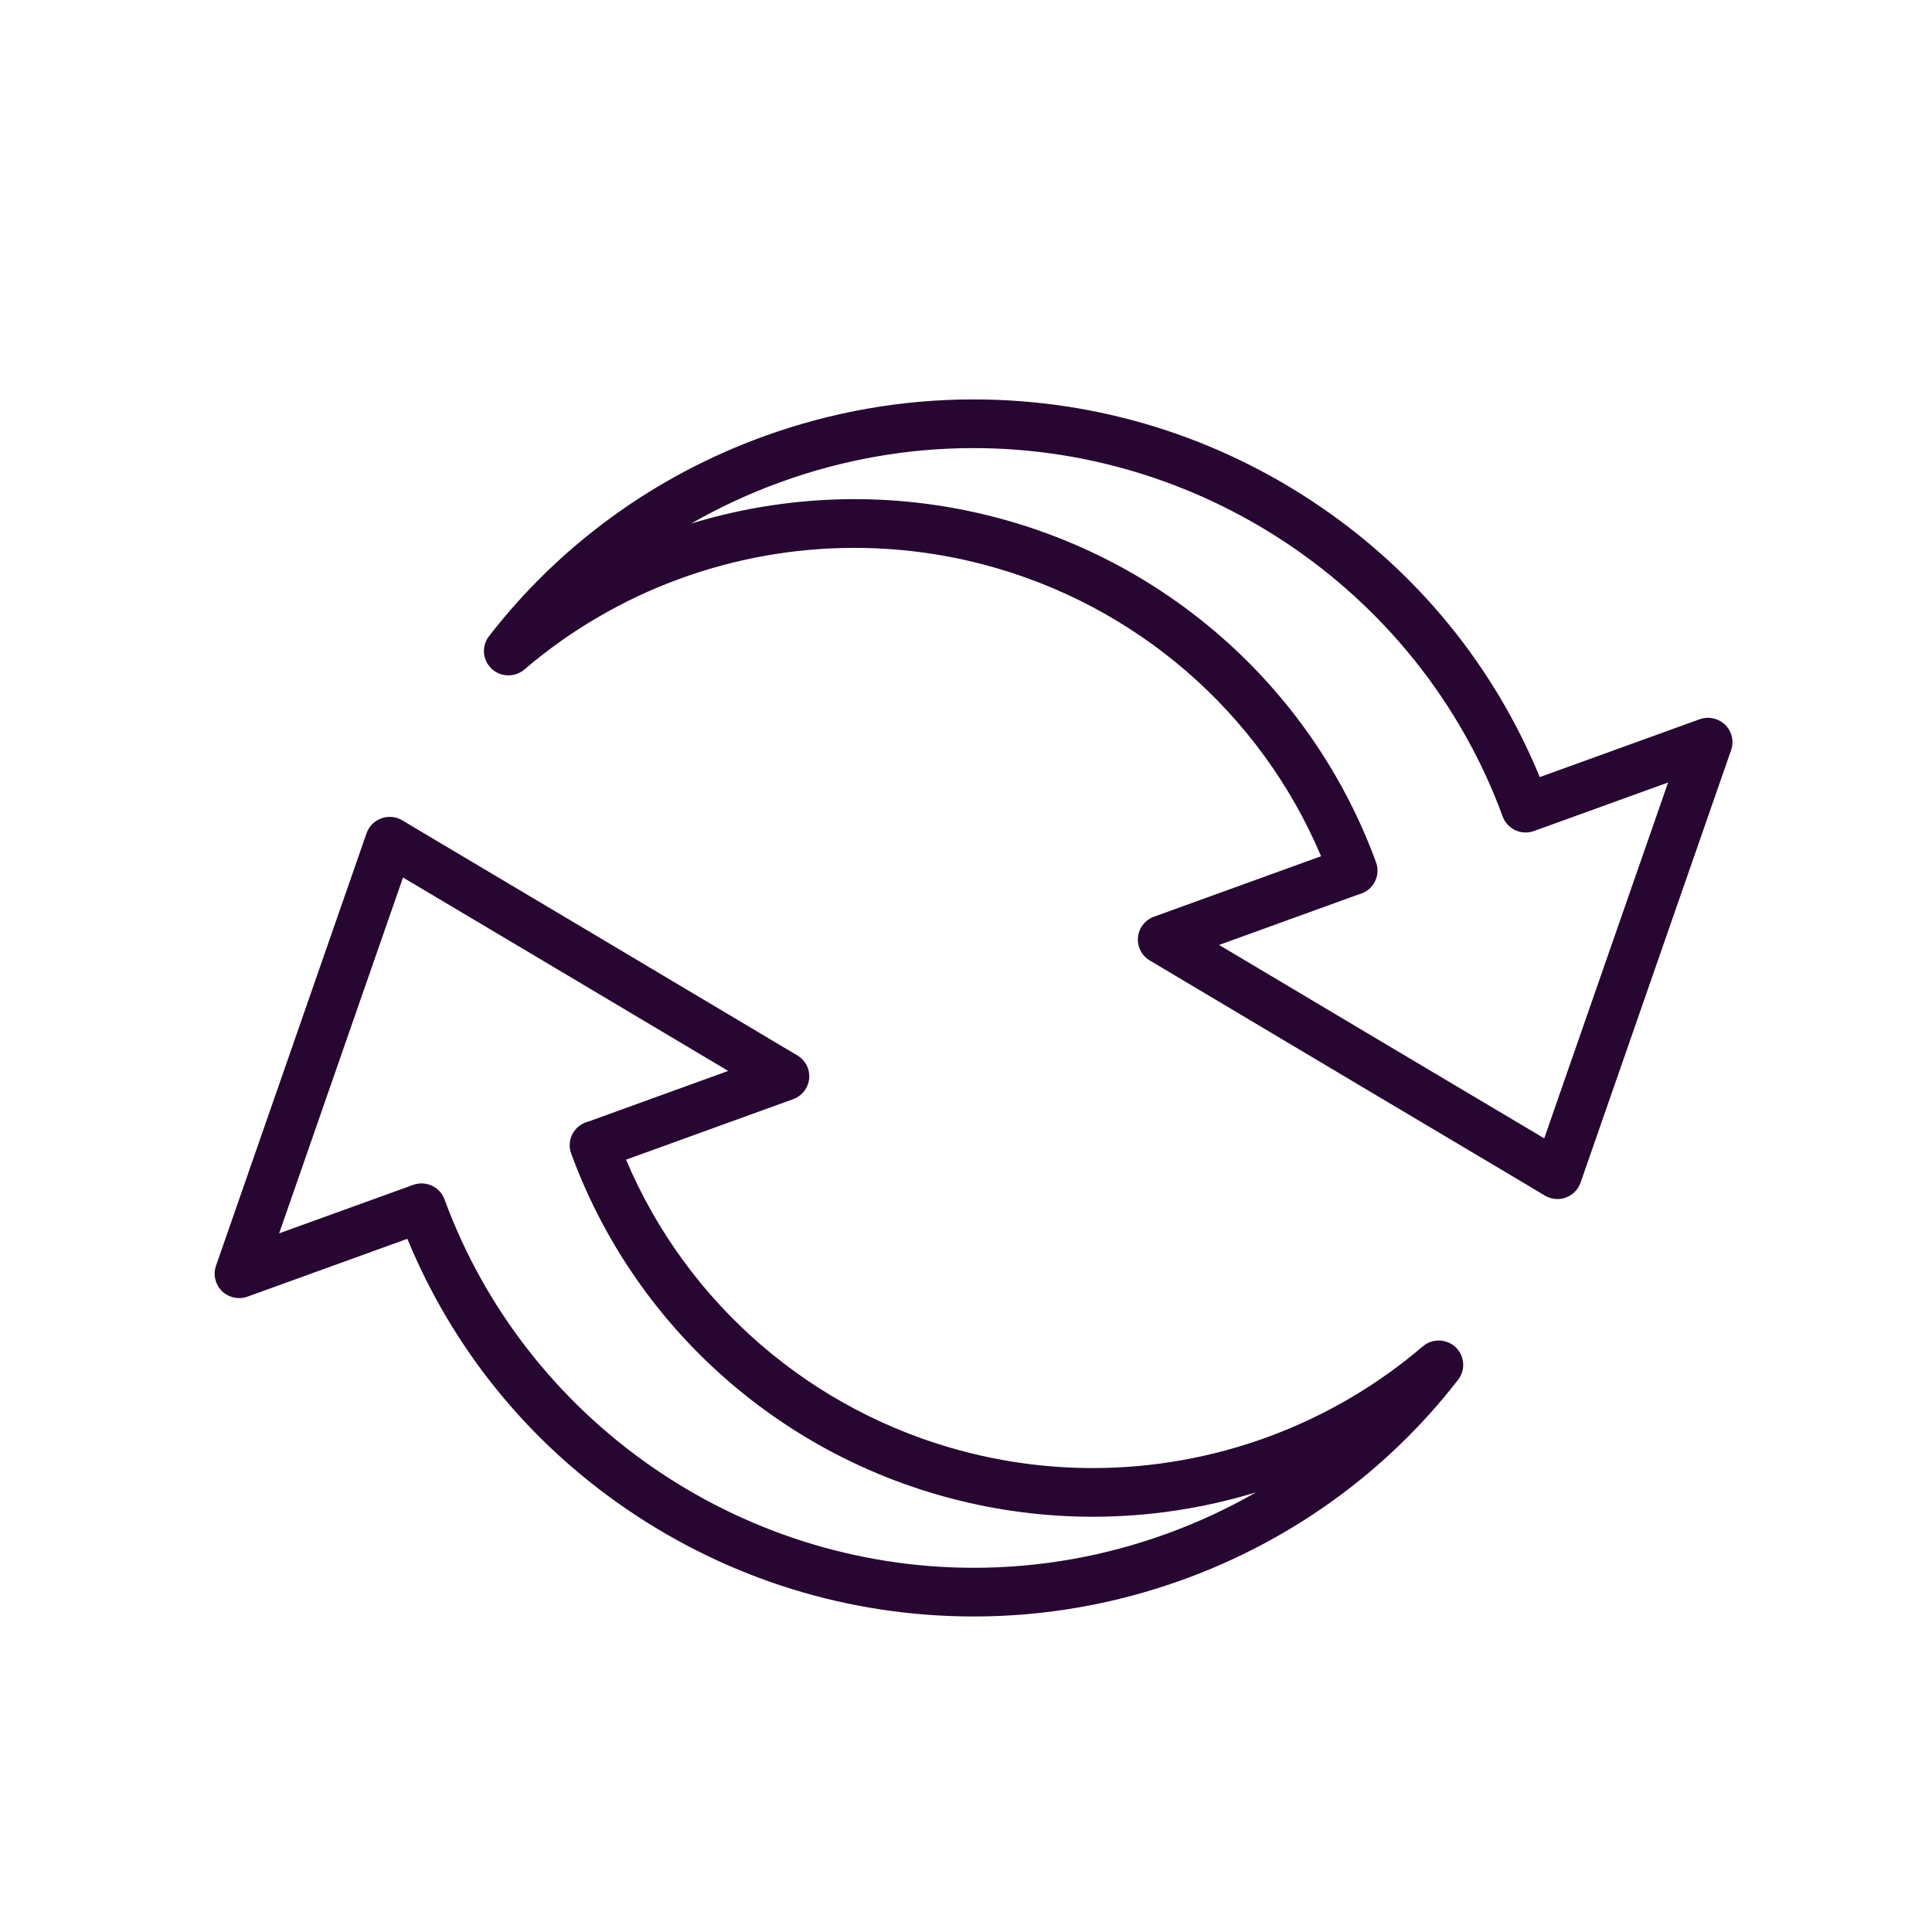 <svg width="45" height="45" viewBox="0 0 45 45" fill="none" xmlns="http://www.w3.org/2000/svg">
<path d="M36.275 27.928C36.173 27.928 36.07 27.9 35.98 27.846L35.565 27.597L31.695 25.297L26.78 22.371C26.591 22.259 26.484 22.049 26.506 21.831C26.526 21.614 26.672 21.427 26.878 21.352L30.77 19.943C29.354 16.59 26.443 14.068 22.884 13.143C21.909 12.889 20.906 12.761 19.9 12.761C17.081 12.761 14.351 13.767 12.214 15.594C11.992 15.783 11.662 15.775 11.45 15.576C11.237 15.376 11.212 15.048 11.39 14.818C13.036 12.691 15.253 11.081 17.8 10.16C19.374 9.591 21.014 9.303 22.673 9.303C25.569 9.303 28.367 10.169 30.763 11.808C33.056 13.376 34.811 15.544 35.864 18.1L39.587 16.753C39.794 16.679 40.025 16.729 40.182 16.882C40.339 17.035 40.393 17.265 40.321 17.472L36.814 27.547C36.758 27.708 36.631 27.836 36.469 27.895C36.407 27.917 36.341 27.928 36.275 27.928V27.928ZM28.394 22.009L32.281 24.323L35.968 26.514L38.853 18.226L35.73 19.356C35.434 19.463 35.107 19.311 35 19.017C33.117 13.885 28.164 10.437 22.675 10.437C21.148 10.437 19.64 10.702 18.191 11.226C17.462 11.489 16.763 11.814 16.1 12.194C17.323 11.821 18.603 11.626 19.901 11.626C21.003 11.626 22.105 11.767 23.172 12.045C27.28 13.113 30.599 16.118 32.051 20.086C32.105 20.235 32.095 20.398 32.022 20.539C31.949 20.68 31.821 20.784 31.668 20.826L31.649 20.831L28.394 22.01V22.009Z" fill="#270731"/>
<path d="M22.68 37.651H22.679C19.783 37.651 16.986 36.785 14.589 35.146C12.296 33.578 10.542 31.411 9.488 28.854L5.766 30.201C5.559 30.276 5.327 30.225 5.17 30.072C5.014 29.918 4.959 29.689 5.031 29.482L8.538 19.407C8.594 19.246 8.721 19.118 8.883 19.06C9.045 19.002 9.224 19.019 9.372 19.108L9.788 19.357L13.657 21.657L18.572 24.583C18.761 24.695 18.868 24.905 18.847 25.123C18.826 25.34 18.68 25.527 18.474 25.602L14.582 27.011C15.998 30.364 18.909 32.886 22.469 33.812C23.443 34.065 24.447 34.194 25.452 34.194C28.271 34.194 31.001 33.187 33.139 31.36C33.36 31.171 33.69 31.179 33.903 31.378C34.115 31.578 34.141 31.906 33.963 32.136C32.317 34.263 30.099 35.873 27.552 36.794C25.978 37.363 24.339 37.651 22.68 37.651H22.68ZM9.818 27.564C10.051 27.564 10.269 27.707 10.354 27.937C12.237 33.069 17.19 36.517 22.68 36.517H22.681C24.206 36.517 25.715 36.252 27.164 35.728C27.892 35.465 28.591 35.14 29.254 34.76C28.032 35.133 26.752 35.328 25.454 35.328C24.351 35.328 23.25 35.187 22.182 34.909C18.075 33.841 14.755 30.836 13.304 26.868C13.249 26.719 13.259 26.556 13.333 26.415C13.405 26.274 13.534 26.17 13.687 26.128L13.706 26.123L16.961 24.944L13.073 22.63L9.387 20.439L6.502 28.727L9.624 27.598C9.688 27.575 9.754 27.564 9.818 27.564Z" fill="#270731"/>
</svg>
